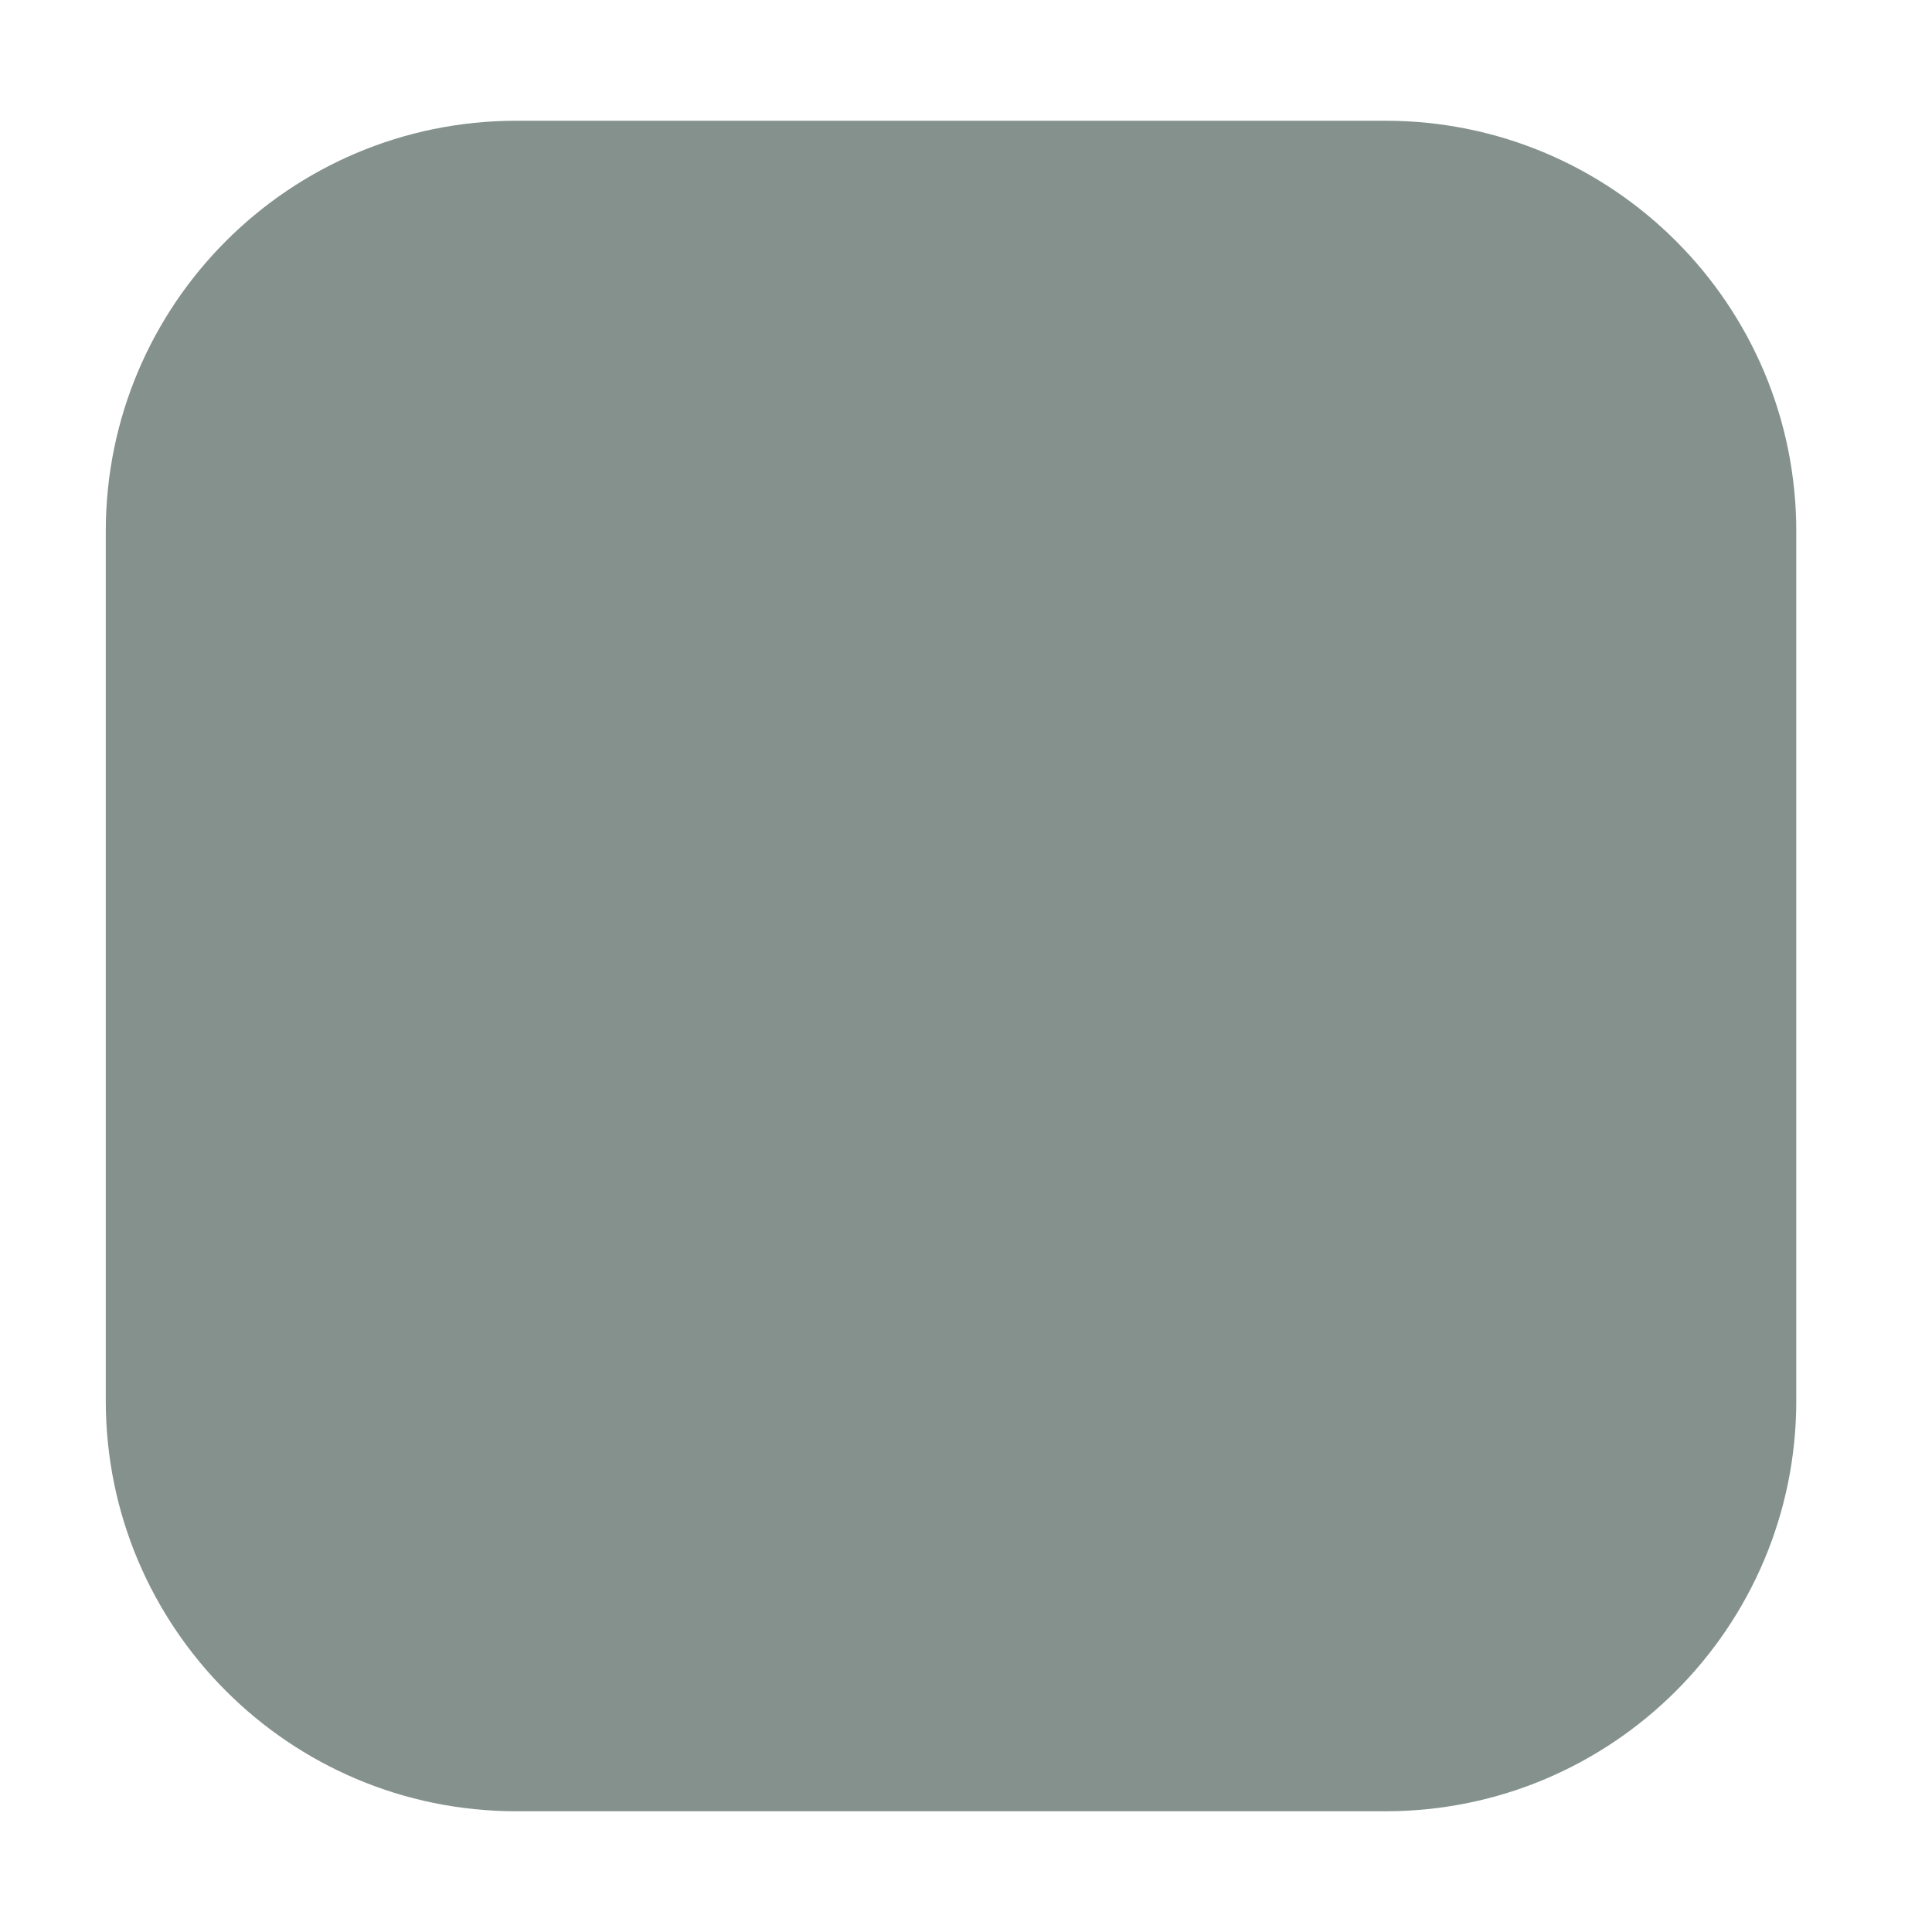 <svg width="8" height="8" viewBox="0 0 8 8" fill="none" xmlns="http://www.w3.org/2000/svg">
<path d="M0.438 2.2L0.438 5.8C0.438 6.739 1.199 7.5 2.138 7.5H5.737C6.676 7.5 7.438 6.739 7.438 5.8V2.2C7.438 1.261 6.676 0.5 5.737 0.5H2.138C1.199 0.5 0.438 1.261 0.438 2.2Z" fill="#84918C"/>
</svg>
